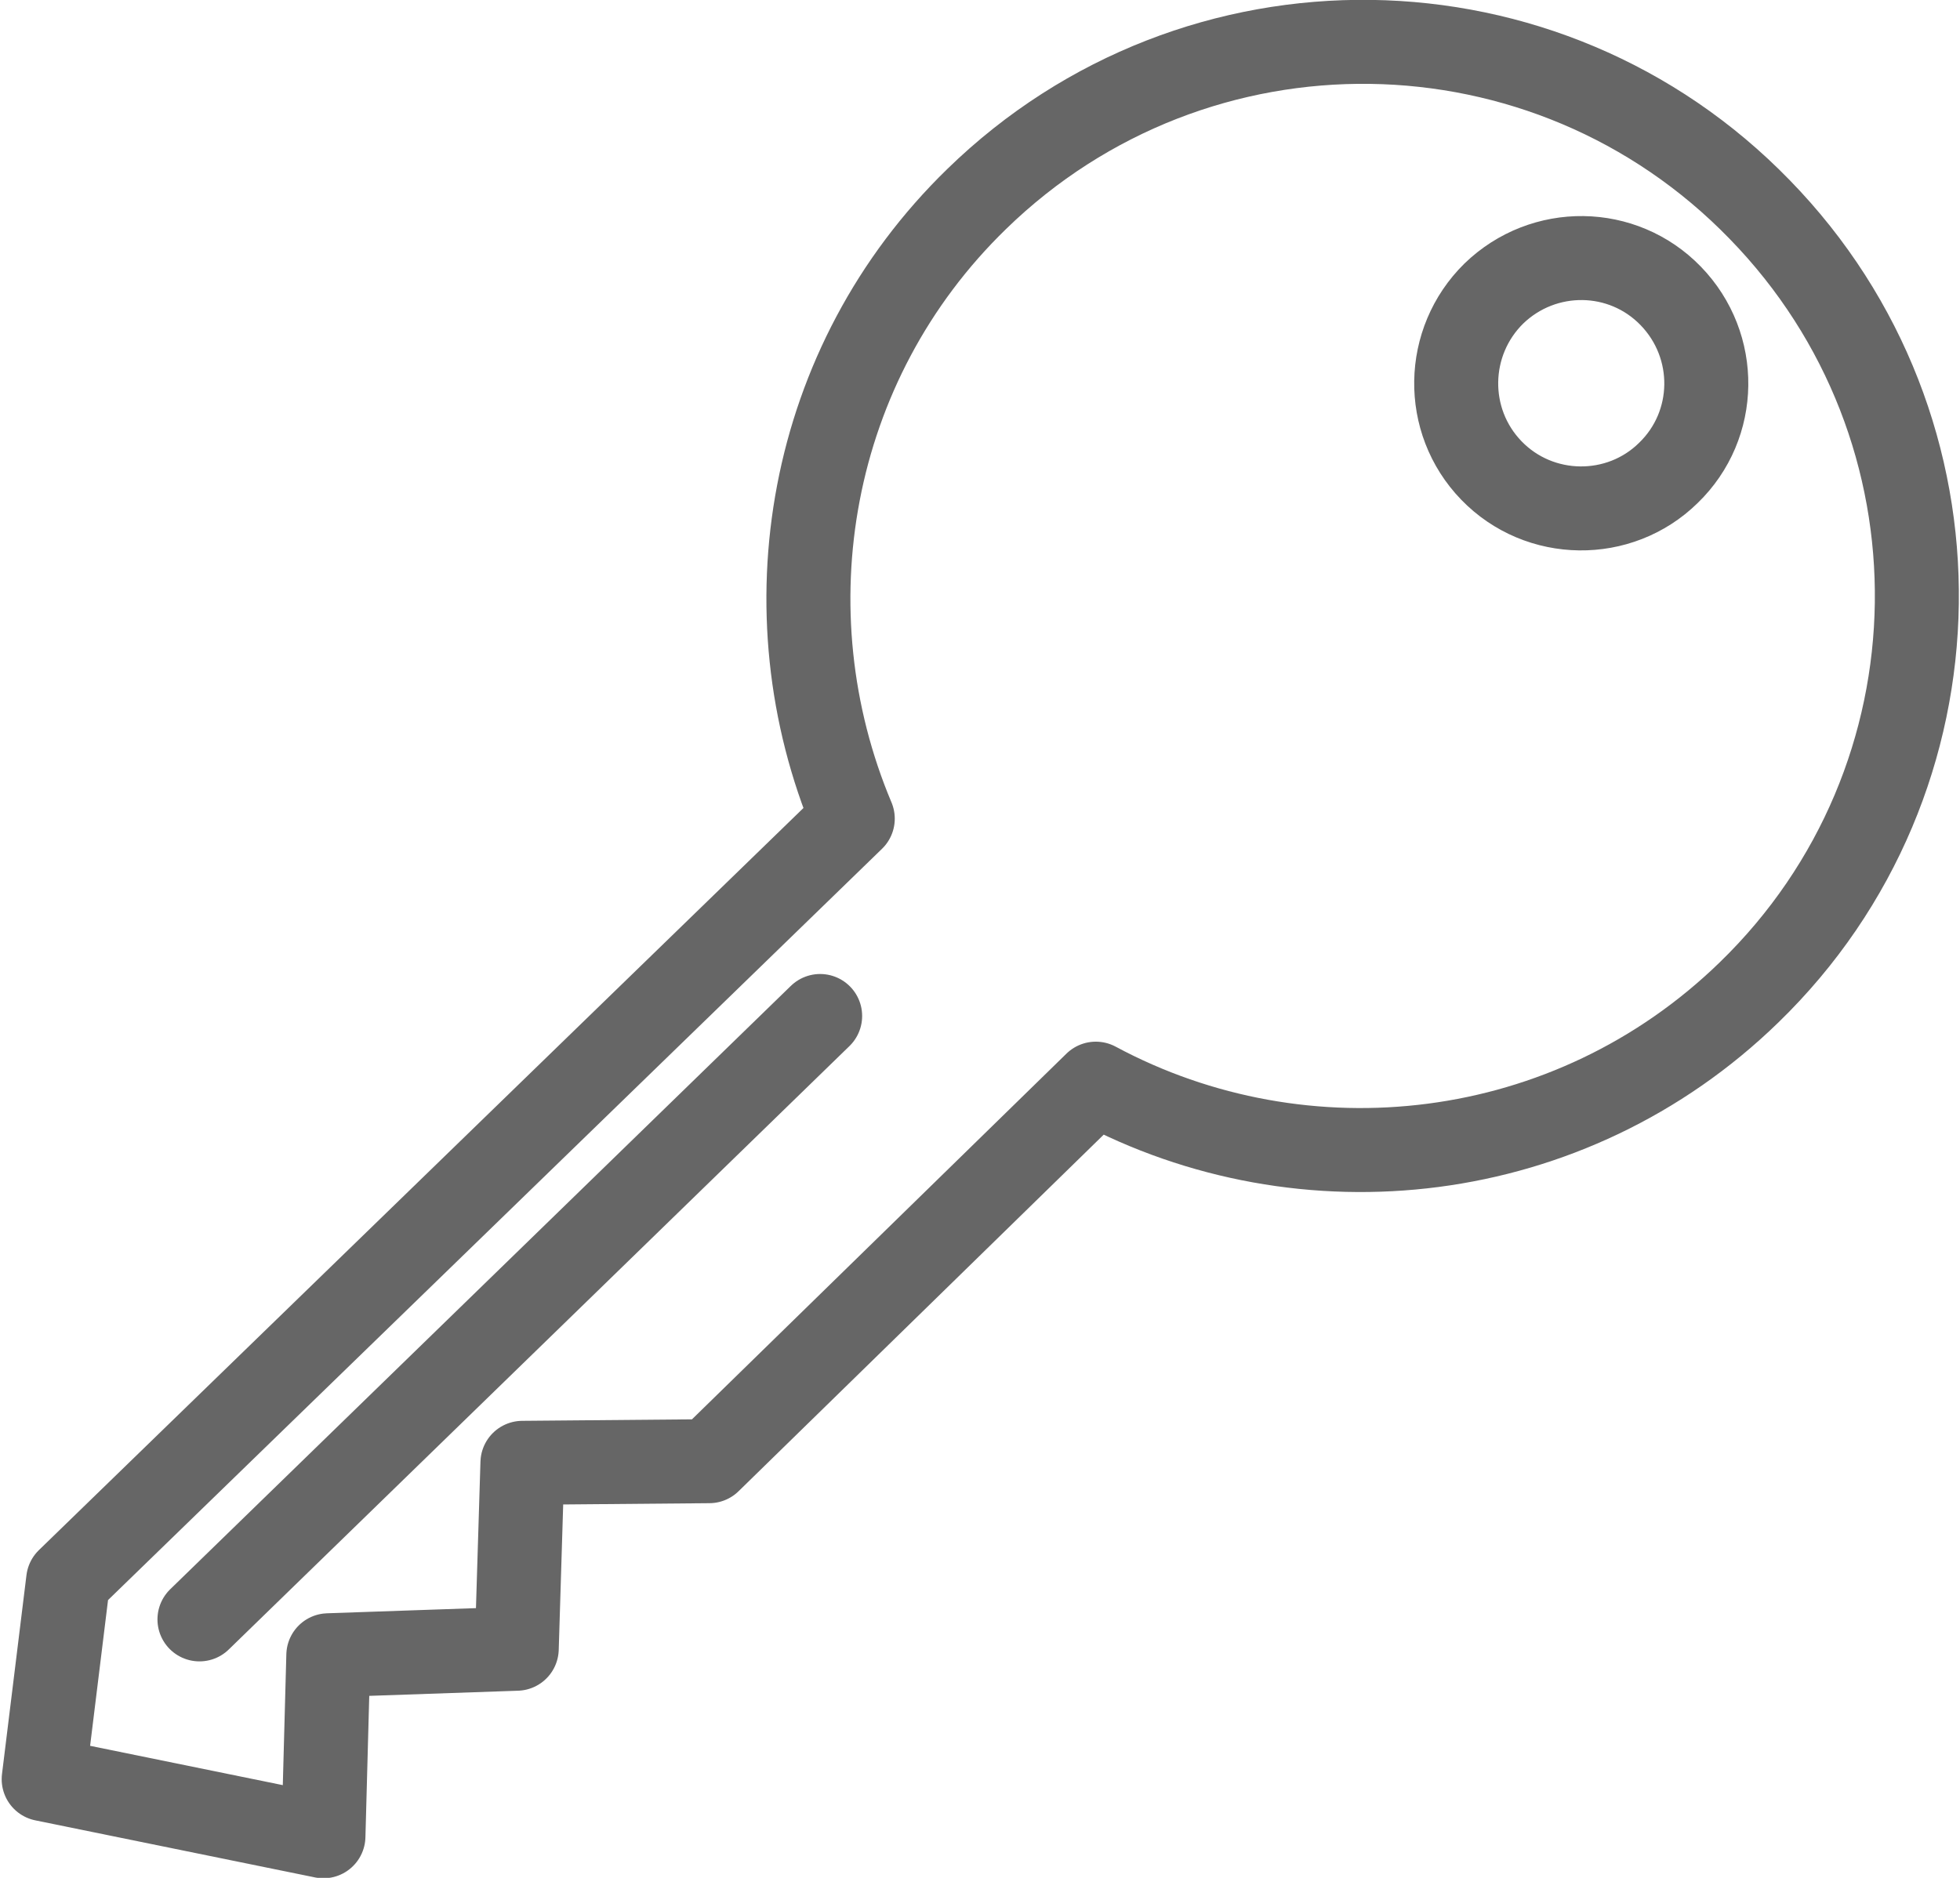 <?xml version="1.0" encoding="UTF-8"?>
<!DOCTYPE svg PUBLIC "-//W3C//DTD SVG 1.1//EN" "http://www.w3.org/Graphics/SVG/1.1/DTD/svg11.dtd">
<!-- Creator: CorelDRAW 2020 (64-Bit) -->
<svg xmlns="http://www.w3.org/2000/svg" xml:space="preserve" width="24px" height="23px" version="1.1" style="shape-rendering:geometricPrecision; text-rendering:geometricPrecision; image-rendering:optimizeQuality; fill-rule:evenodd; clip-rule:evenodd"
viewBox="0 0 24 23.03"
 xmlns:xlink="http://www.w3.org/1999/xlink"
 xmlns:xodm="http://www.corel.com/coreldraw/odm/2003">
 <defs>
  <style type="text/css">
   <![CDATA[
    .str0 {stroke:#666666;stroke-width:1.03;stroke-linecap:round;stroke-linejoin:round;stroke-miterlimit:22.926}
    .fil0 {fill:none}
   ]]>
  </style>
 </defs>
 <g id="Warstwa_x0020_1">
  <path class="fil0 str0" d="M13.42 13.29c2.55,1.37 5.81,1.02 8.01,-1.12 2.69,-2.61 2.75,-6.91 0.13,-9.6 -2.61,-2.69 -6.91,-2.75 -9.6,-0.13 -2.08,2.02 -2.59,5.06 -1.52,7.6l-9.62 9.34 -0.3 2.44 3.43 0.7 0.06 -2.22 2.31 -0.08 0.07 -2.28 2.29 -0.02 4.74 -4.63zm7.05 -9.66c0.59,0.61 0.58,1.58 -0.03,2.17 -0.6,0.59 -1.58,0.58 -2.17,-0.03 -0.59,-0.61 -0.57,-1.58 0.03,-2.17 0.61,-0.59 1.58,-0.58 2.17,0.03zm-10.43 8.83l-7.61 7.4"/>
 </g>
</svg>
